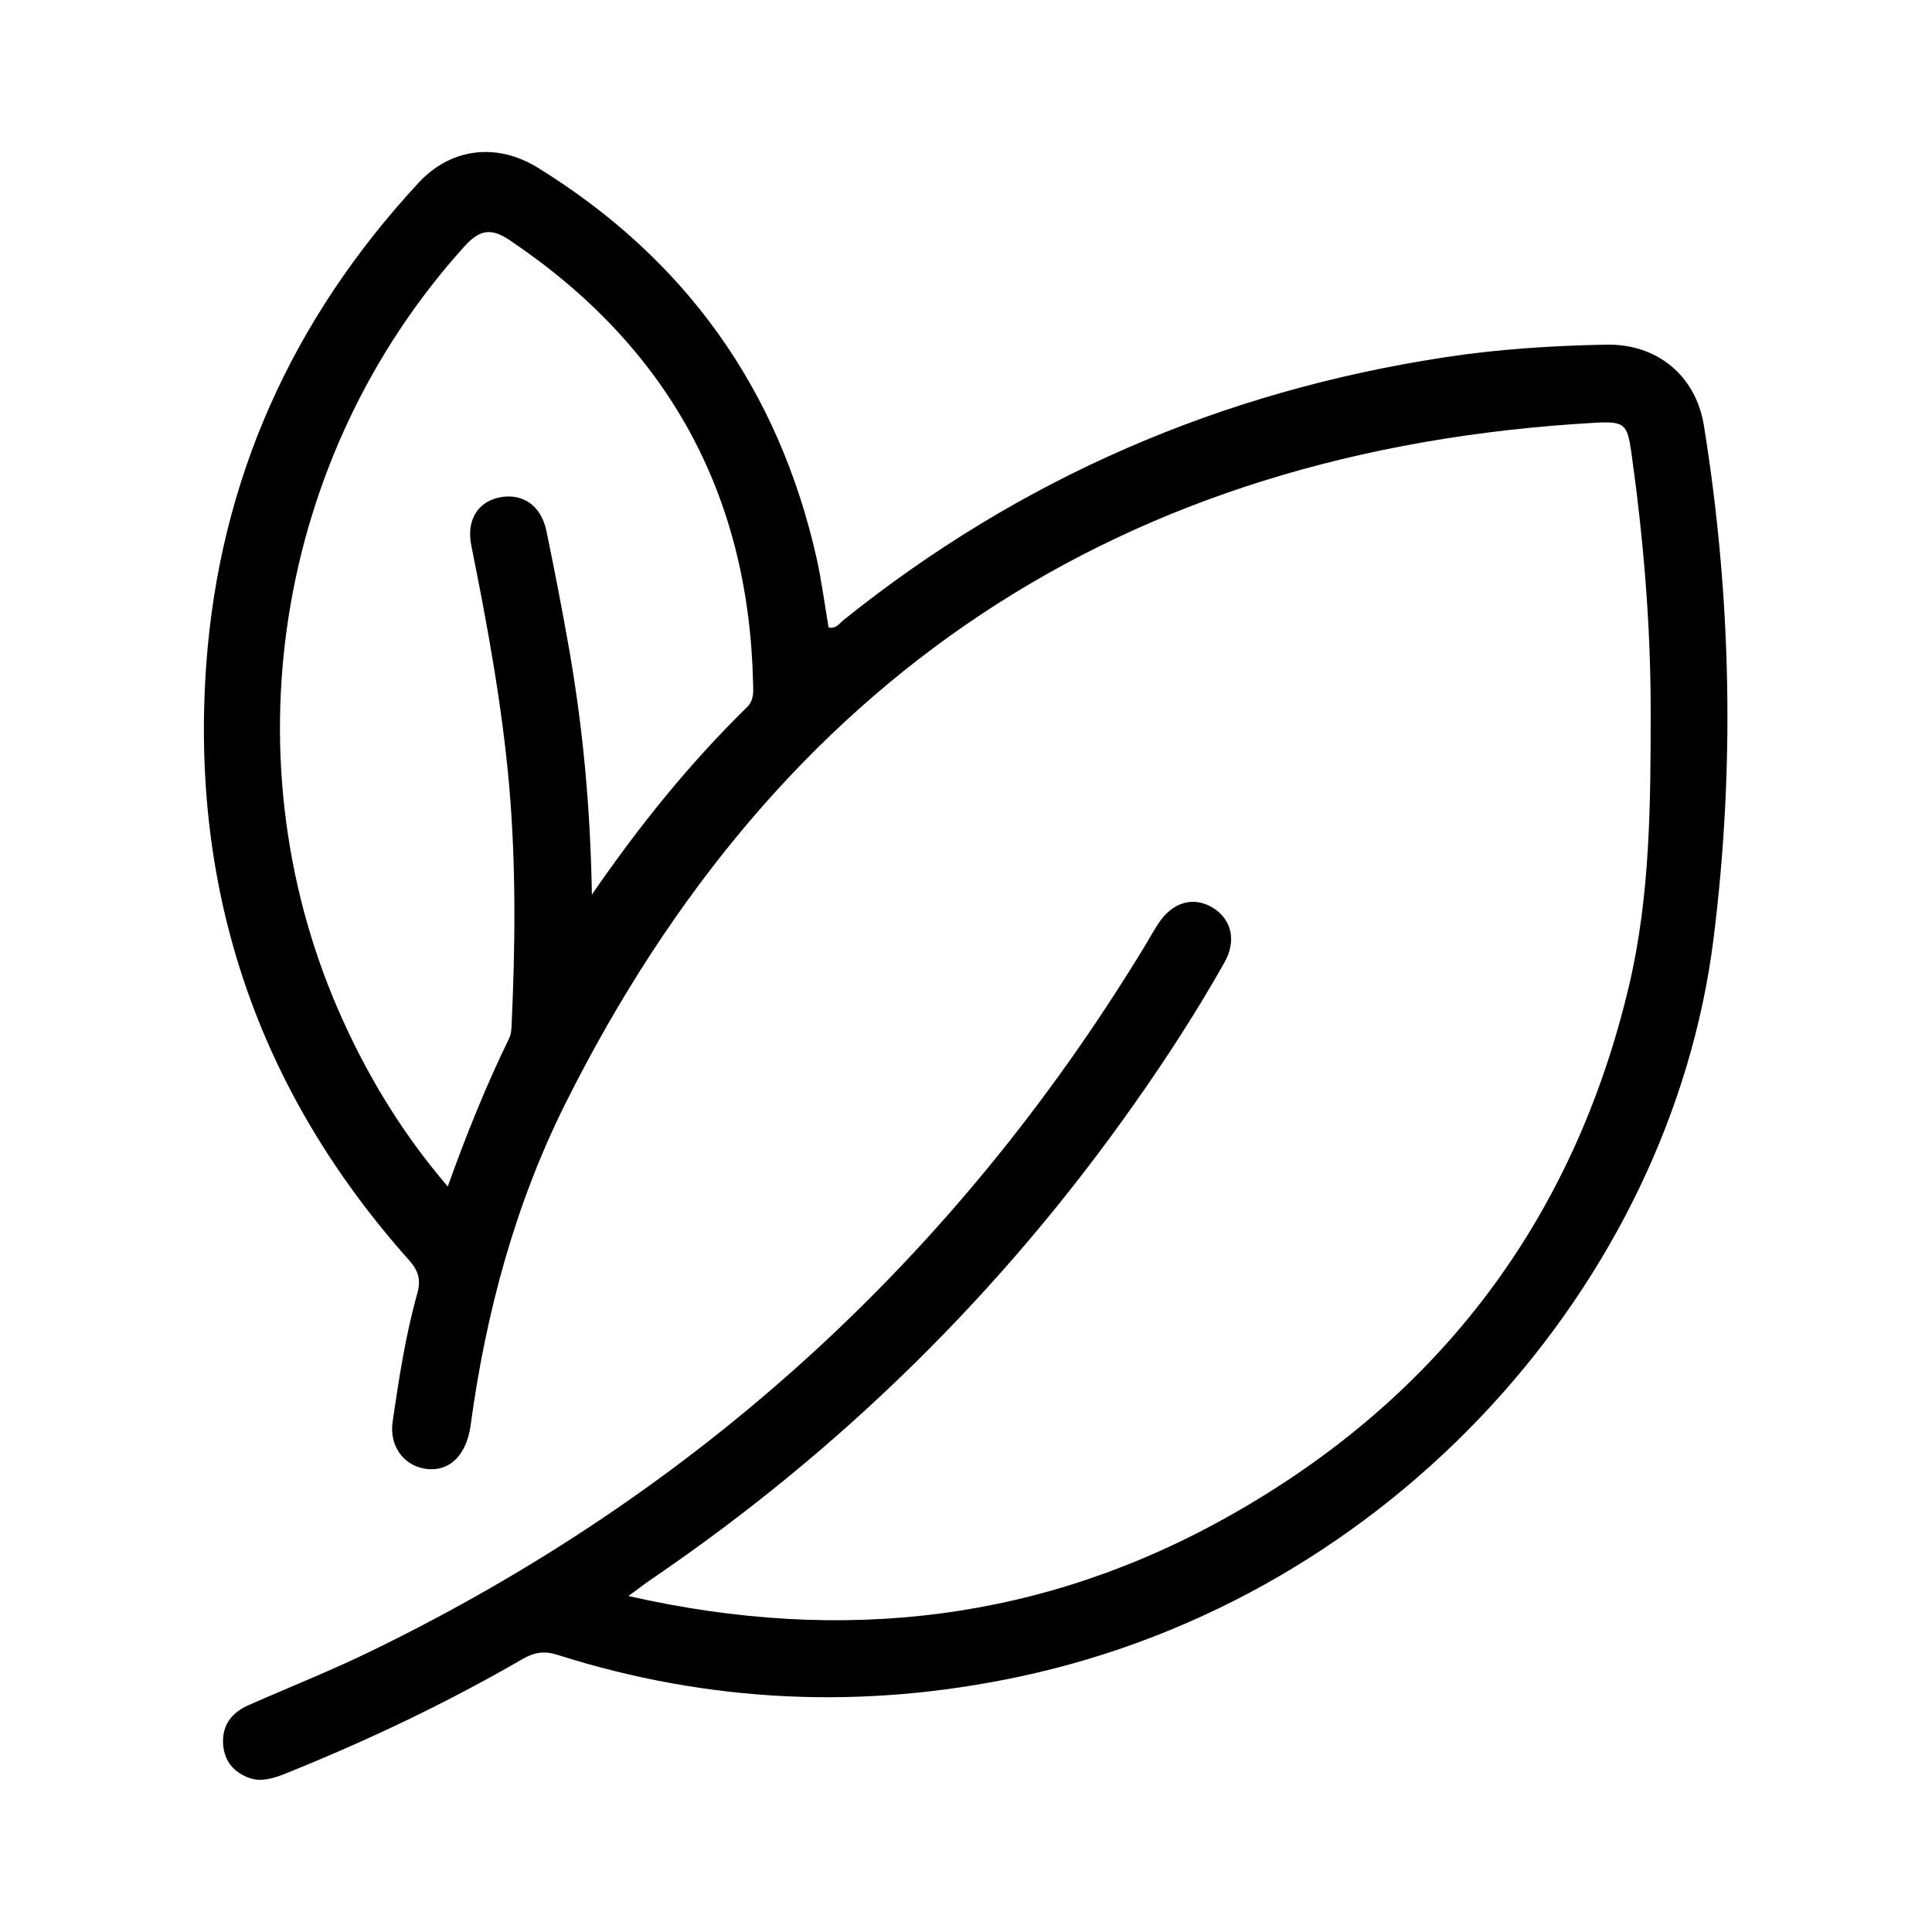 <?xml version="1.0" encoding="UTF-8"?> <svg xmlns="http://www.w3.org/2000/svg" id="Capa_1" data-name="Capa 1" viewBox="0 0 91.82 91.82"><path d="M29.9,75.86c10.2,2.31,19.72,1.17,28.62-3.87,9.92-5.61,16.28-14.06,18.9-25.14,1.01-4.27,1.03-8.7,1.03-13.09,0-4.11-.35-8.2-.92-12.27-.19-1.33-.32-1.47-1.69-1.4-22.61,1.27-38.88,12.18-48.97,32.36-2.39,4.79-3.78,9.95-4.5,15.27-.2,1.5-1.07,2.29-2.24,2.07-.99-.19-1.63-1.11-1.47-2.22.3-2.05.61-4.09,1.17-6.09.18-.63.07-1.08-.39-1.59-7.19-8.06-10.4-17.53-9.64-28.27.63-8.81,4.09-16.46,10.1-22.94,1.52-1.64,3.7-1.92,5.66-.71,7.01,4.33,11.44,10.52,13.25,18.56.24,1.08.38,2.19.57,3.29.36.08.52-.2.72-.36,8.4-6.74,17.94-10.86,28.57-12.48,2.54-.39,5.09-.55,7.66-.6,2.42-.05,4.27,1.47,4.65,3.85,1.31,8.12,1.48,16.28.45,24.44-2.05,16.23-15.2,31.24-33.01,35.02-7.4,1.57-14.71,1.25-21.92-1.04-.62-.2-1.1-.13-1.67.2-3.61,2.09-7.38,3.88-11.26,5.44-.6.24-1.21.43-1.83.17-.71-.3-1.11-.85-1.14-1.63-.03-.88.44-1.45,1.21-1.79,1.95-.86,3.95-1.65,5.87-2.59,15.46-7.52,27.66-18.64,36.62-33.31.26-.42.49-.85.76-1.26.68-1.03,1.69-1.3,2.61-.72.87.55,1.1,1.57.52,2.59-1.31,2.32-2.76,4.56-4.3,6.74-6.27,8.9-13.91,16.42-22.91,22.55-.31.21-.61.44-1.11.81ZM28.12,42.53c2.32-3.37,4.68-6.27,7.37-8.91.36-.35.31-.76.3-1.18-.21-9.01-4.09-16-11.56-21.02-.86-.58-1.41-.53-2.13.26-9.06,10-11.37,24.65-5.76,36.91,1.27,2.78,2.86,5.37,4.94,7.8.89-2.49,1.83-4.81,2.93-7.07.07-.15.09-.34.1-.51.18-3.82.22-7.64-.11-11.46-.34-3.85-1.04-7.64-1.8-11.42-.25-1.23.33-2.11,1.39-2.3,1.08-.19,1.93.41,2.18,1.61.39,1.89.76,3.78,1.09,5.68.65,3.73,1,7.49,1.07,11.61Z"></path></svg> 